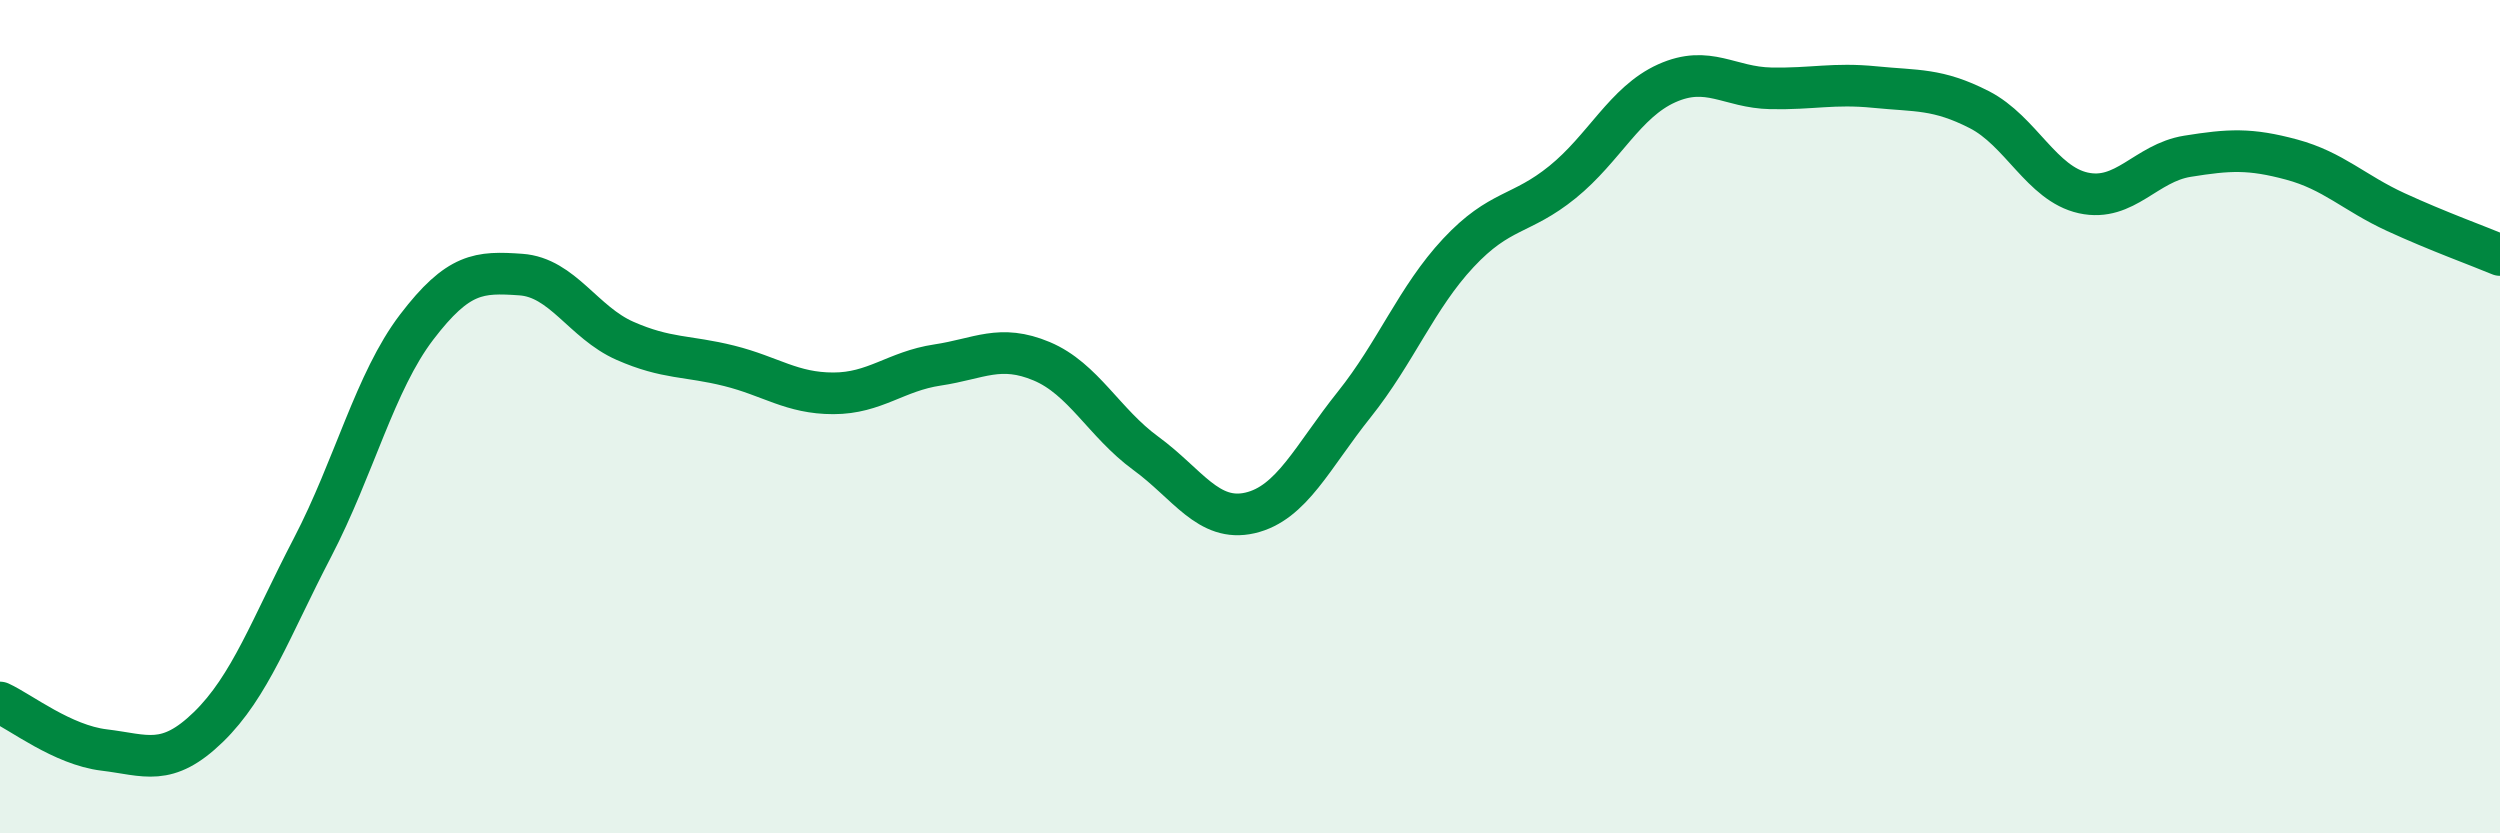 
    <svg width="60" height="20" viewBox="0 0 60 20" xmlns="http://www.w3.org/2000/svg">
      <path
        d="M 0,16.86 C 0.5,17.09 1.5,17.88 2.5,18 C 3.5,18.12 4,18.42 5,17.45 C 6,16.48 6.5,15.06 7.5,13.14 C 8.5,11.22 9,9.16 10,7.85 C 11,6.54 11.5,6.52 12.5,6.59 C 13.5,6.66 14,7.74 15,8.18 C 16,8.62 16.5,8.53 17.5,8.78 C 18.5,9.03 19,9.44 20,9.44 C 21,9.44 21.5,8.91 22.5,8.76 C 23.5,8.61 24,8.25 25,8.67 C 26,9.09 26.5,10.15 27.5,10.88 C 28.5,11.61 29,12.54 30,12.31 C 31,12.08 31.5,10.96 32.5,9.71 C 33.5,8.46 34,7.14 35,6.07 C 36,5 36.5,5.18 37.5,4.37 C 38.5,3.56 39,2.45 40,2 C 41,1.55 41.5,2.1 42.5,2.12 C 43.5,2.14 44,1.99 45,2.09 C 46,2.19 46.5,2.12 47.5,2.63 C 48.5,3.14 49,4.41 50,4.63 C 51,4.85 51.5,3.91 52.5,3.75 C 53.5,3.59 54,3.56 55,3.83 C 56,4.1 56.5,4.63 57.5,5.09 C 58.5,5.55 59.5,5.91 60,6.12L60 20L0 20Z"
        fill="#008740"
        opacity="0.1"
        stroke-linecap="round"
        stroke-linejoin="round"
      />
      <path
        d="M 0,16.86 C 0.5,17.09 1.5,17.88 2.5,18 C 3.5,18.12 4,18.42 5,17.45 C 6,16.48 6.5,15.06 7.5,13.14 C 8.5,11.22 9,9.16 10,7.85 C 11,6.54 11.5,6.52 12.5,6.59 C 13.5,6.66 14,7.74 15,8.18 C 16,8.62 16.5,8.53 17.5,8.78 C 18.5,9.03 19,9.44 20,9.44 C 21,9.44 21.5,8.91 22.5,8.76 C 23.5,8.61 24,8.25 25,8.67 C 26,9.09 26.5,10.15 27.5,10.88 C 28.5,11.61 29,12.54 30,12.31 C 31,12.08 31.5,10.96 32.5,9.71 C 33.5,8.46 34,7.14 35,6.07 C 36,5 36.5,5.18 37.5,4.37 C 38.5,3.56 39,2.45 40,2 C 41,1.55 41.5,2.1 42.5,2.12 C 43.5,2.14 44,1.99 45,2.09 C 46,2.19 46.5,2.12 47.5,2.63 C 48.5,3.14 49,4.41 50,4.63 C 51,4.85 51.5,3.91 52.5,3.75 C 53.5,3.59 54,3.56 55,3.83 C 56,4.1 56.5,4.63 57.5,5.09 C 58.5,5.55 59.5,5.91 60,6.12"
        stroke="#008740"
        stroke-width="1"
        fill="none"
        stroke-linecap="round"
        stroke-linejoin="round"
      />
    </svg>
  